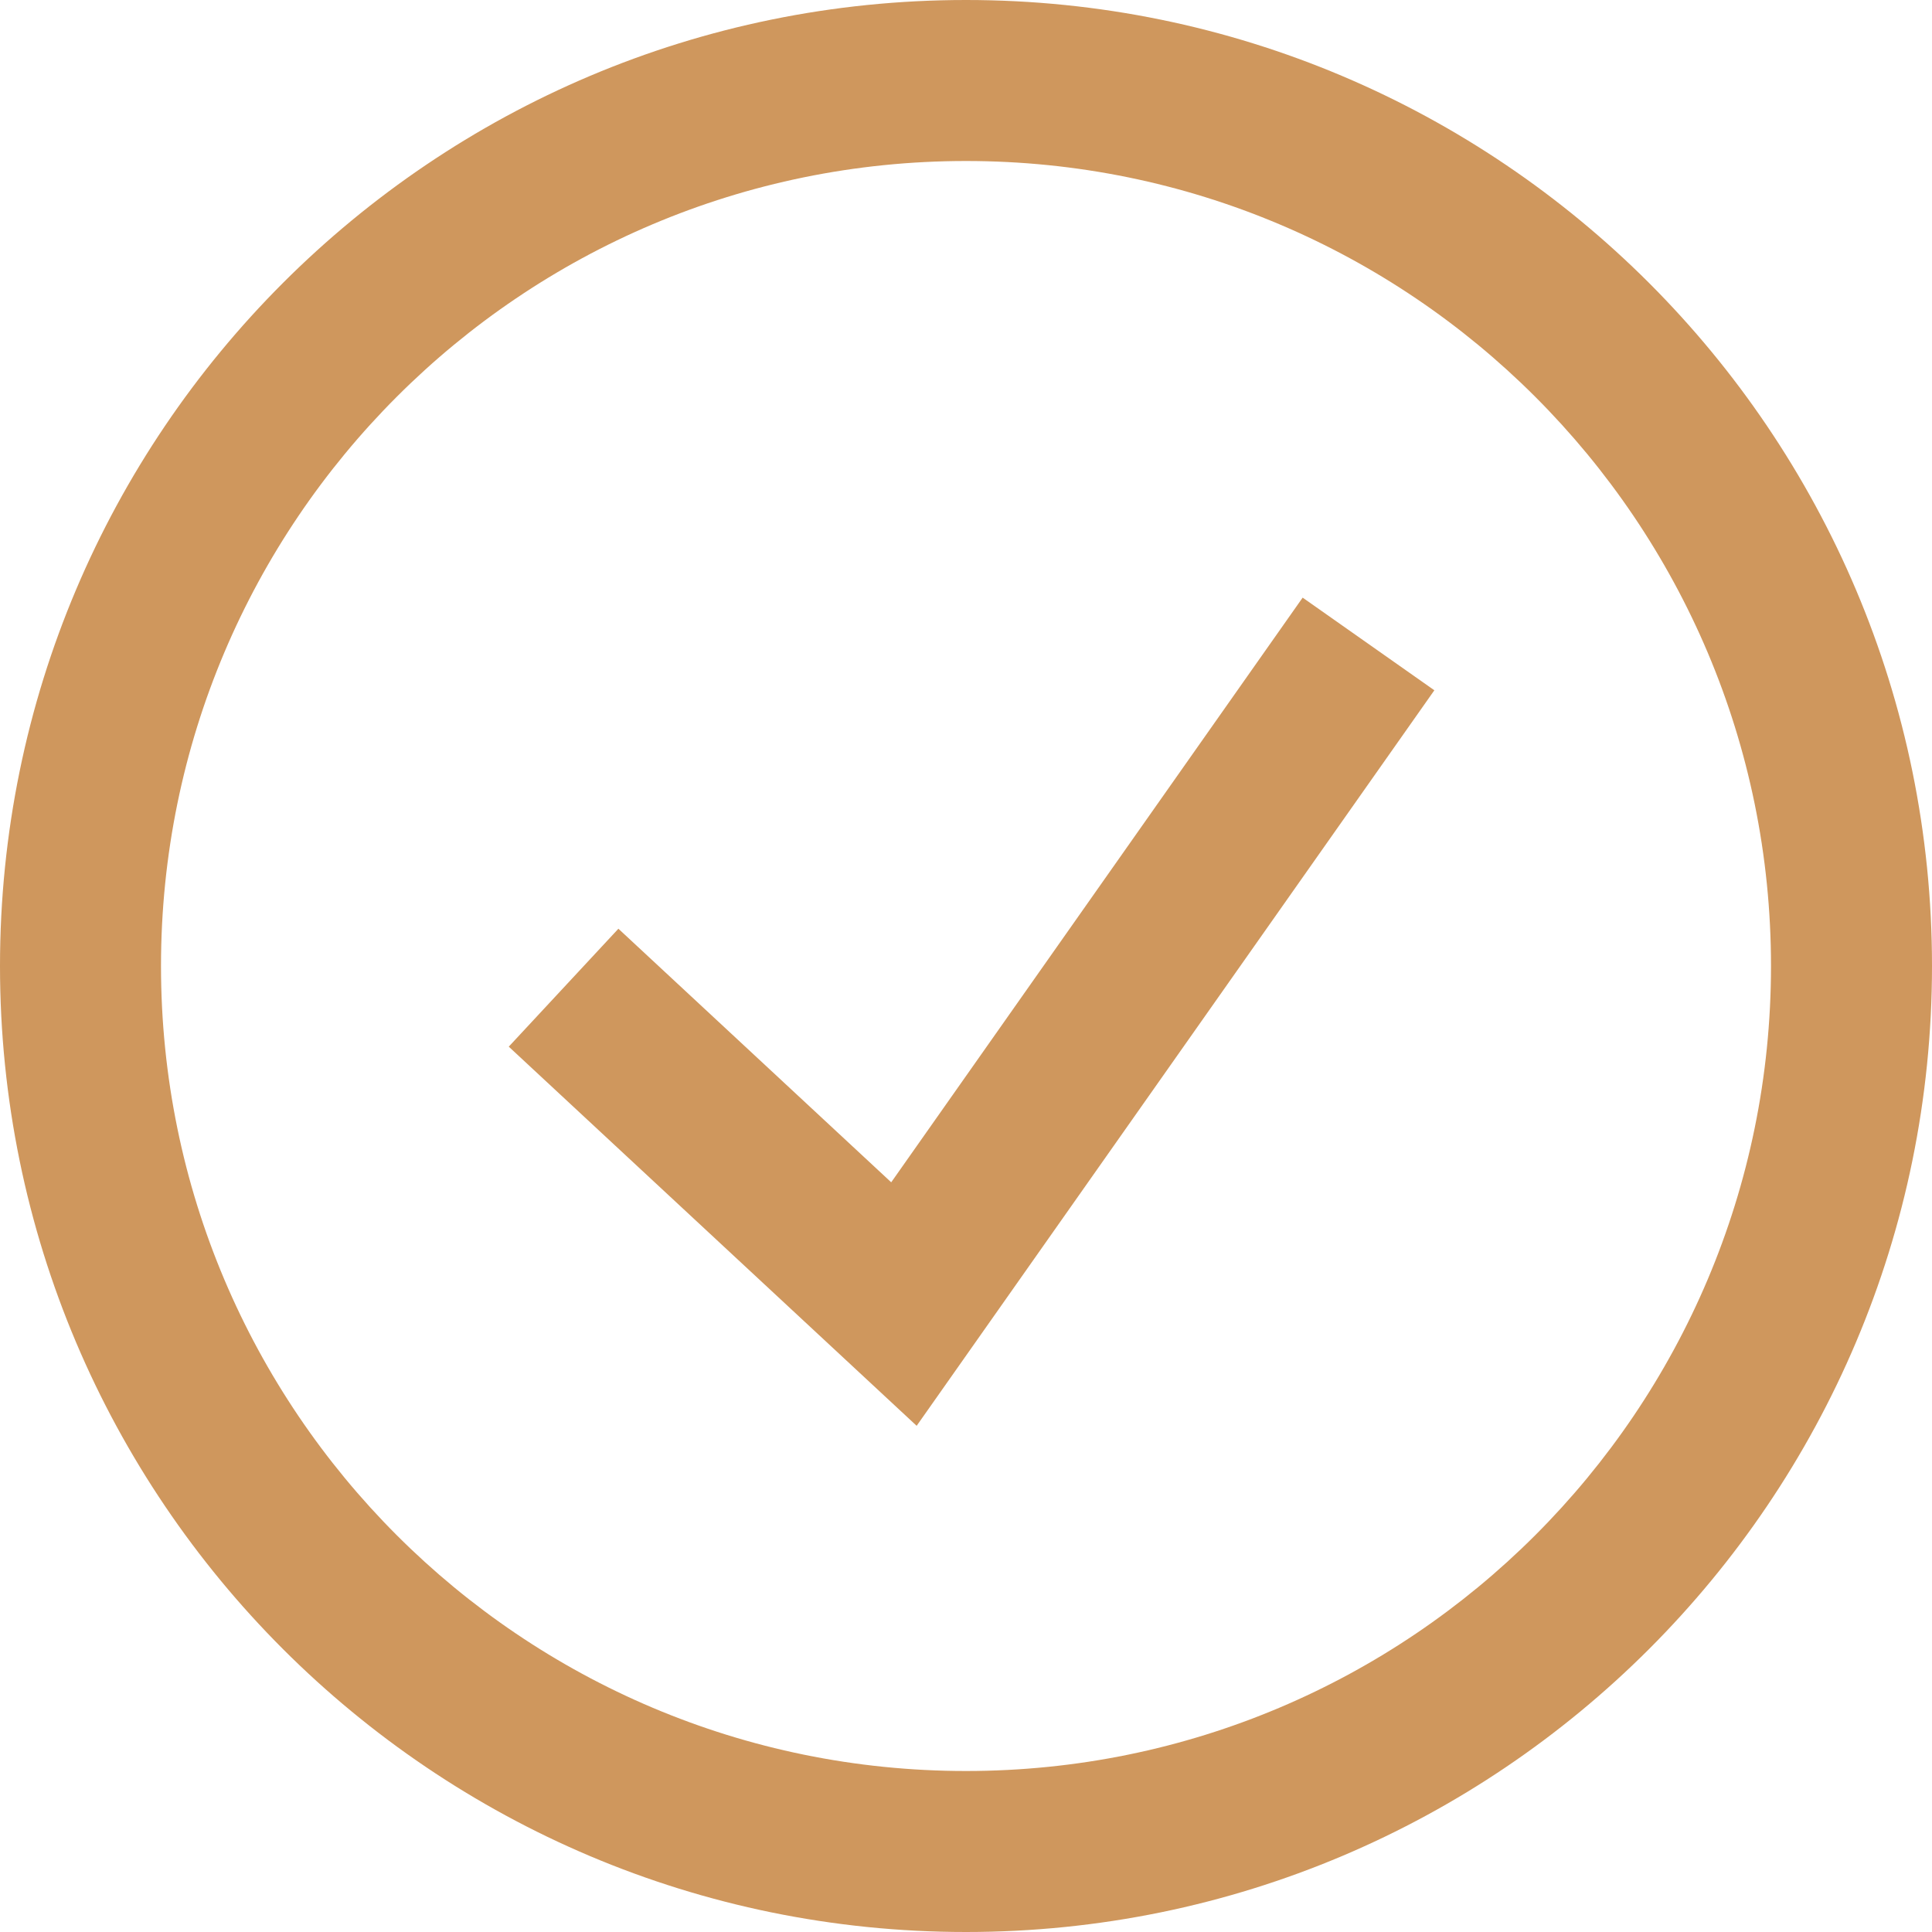 <svg width="24" height="24" viewBox="0 0 24 24" xmlns="http://www.w3.org/2000/svg"><title>list-icn-check</title><desc>Created with Sketch.</desc><g fill-rule="nonzero" fill="#CF975D"><path d="M12 24c-6.627 0-12-5.373-12-12s5.373-12 12-12 12 5.373 12 12-5.373 12-12 12zm0-2c5.523 0 10-4.477 10-10s-4.477-10-10-10-10 4.477-10 10 4.477 10 10 10z"/><path d="M16.182 7.424l1.636 1.151-6.431 9.137-5.067-4.71 1.362-1.465 3.389 3.15z"/></g></svg>